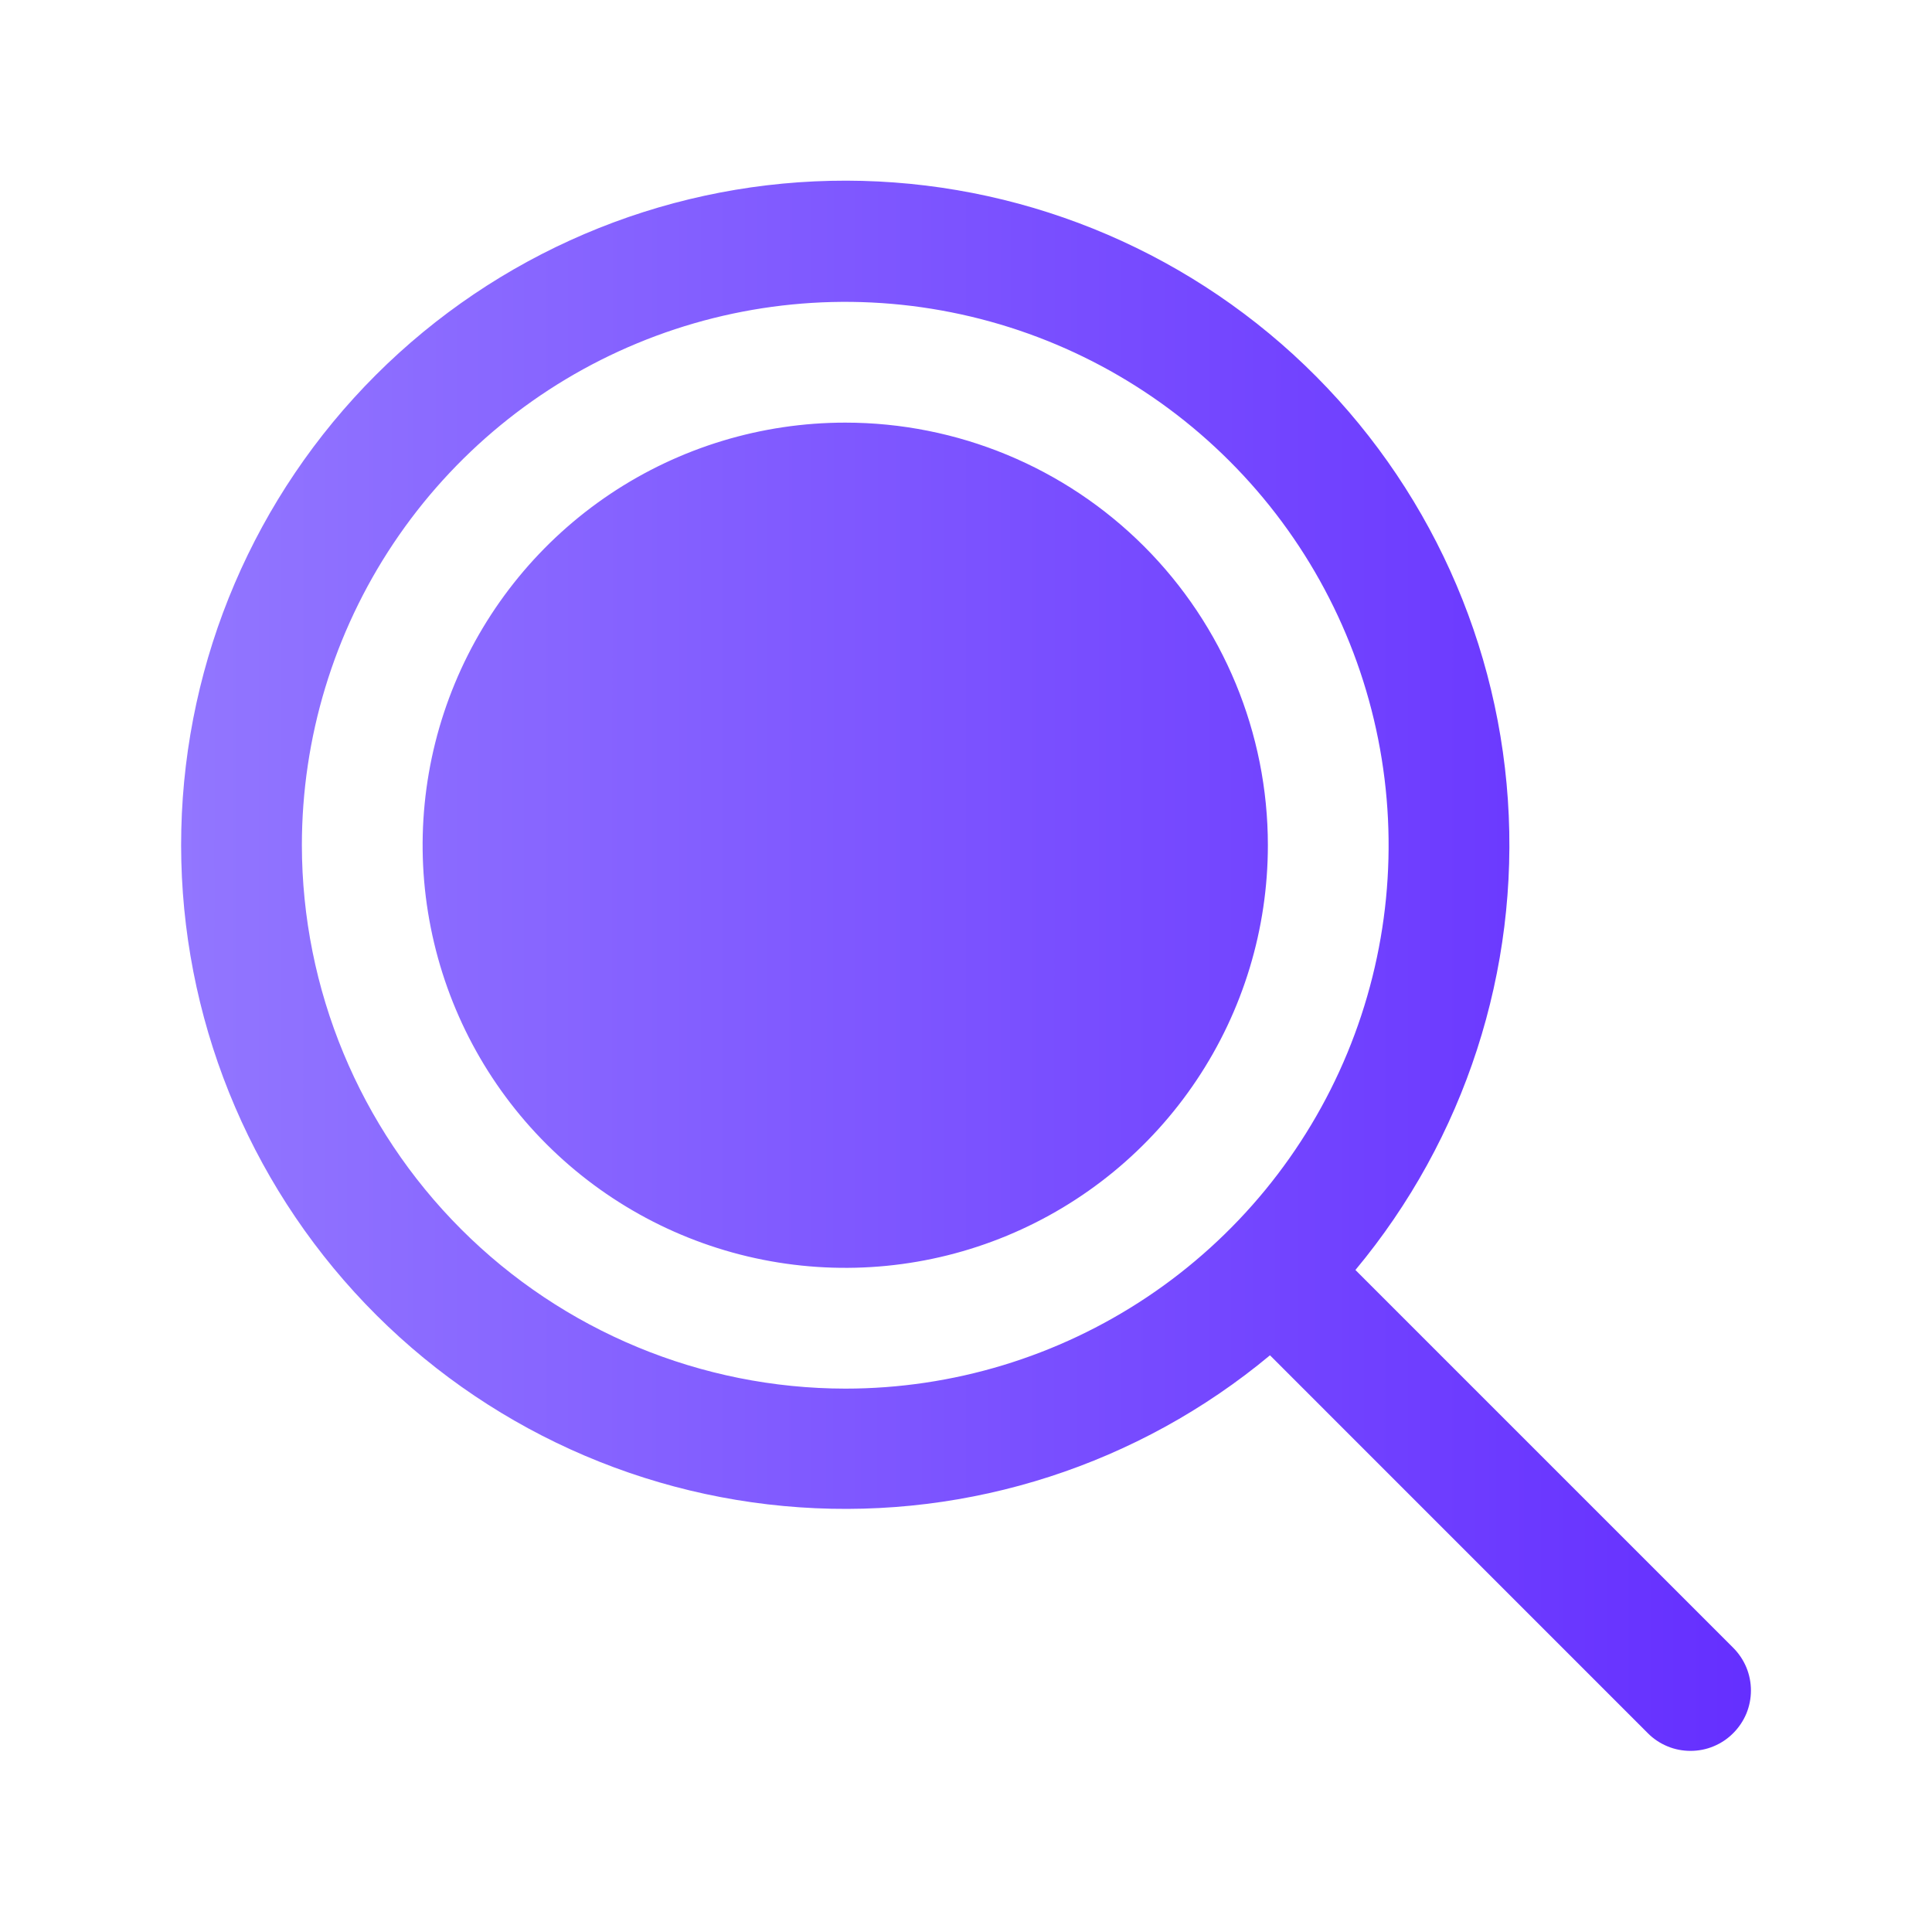 <svg width="32" height="32" viewBox="0 0 32 32" fill="none" xmlns="http://www.w3.org/2000/svg">
<path d="M21 14C21 15.384 20.59 16.738 19.82 17.889C19.051 19.04 17.958 19.937 16.679 20.467C15.4 20.997 13.992 21.135 12.634 20.865C11.277 20.595 10.029 19.928 9.05 18.949C8.071 17.971 7.405 16.723 7.135 15.365C6.864 14.008 7.003 12.6 7.533 11.321C8.063 10.042 8.96 8.949 10.111 8.179C11.262 7.41 12.616 7 14 7C15.857 7 17.637 7.737 18.95 9.05C20.262 10.363 21 12.143 21 14ZM28.707 28.707C28.615 28.8 28.504 28.874 28.383 28.924C28.262 28.975 28.131 29 28 29C27.869 29 27.738 28.975 27.617 28.924C27.496 28.874 27.385 28.8 27.293 28.707L21.035 22.448C18.859 24.259 16.069 25.161 13.245 24.966C10.421 24.772 7.78 23.496 5.873 21.405C3.965 19.313 2.937 16.567 3.003 13.737C3.069 10.907 4.223 8.211 6.225 6.211C8.228 4.21 10.925 3.058 13.755 2.995C16.584 2.932 19.33 3.962 21.42 5.871C23.509 7.781 24.783 10.422 24.975 13.246C25.167 16.071 24.262 18.86 22.45 21.035L28.707 27.292C28.8 27.385 28.874 27.495 28.925 27.617C28.975 27.738 29.001 27.868 29.001 28C29.001 28.131 28.975 28.261 28.925 28.383C28.874 28.504 28.8 28.614 28.707 28.707ZM14 23C15.78 23 17.52 22.472 19 21.483C20.48 20.494 21.634 19.088 22.315 17.444C22.996 15.799 23.174 13.99 22.827 12.244C22.48 10.498 21.623 8.894 20.364 7.636C19.105 6.377 17.502 5.52 15.756 5.173C14.01 4.825 12.2 5.004 10.556 5.685C8.911 6.366 7.506 7.52 6.517 9C5.528 10.48 5 12.22 5 14C5.003 16.386 5.952 18.674 7.639 20.361C9.326 22.048 11.614 22.997 14 23Z" fill="url(#paint0_linear_3990_2596)"/>
<defs>
<linearGradient id="paint0_linear_3990_2596" x1="3" y1="15.996" x2="29.001" y2="16.004" gradientUnits="userSpaceOnUse">
<stop stop-color="#9276FF"/>
<stop offset="1" stop-color="#652FFF"/>
</linearGradient>
</defs>
</svg>

